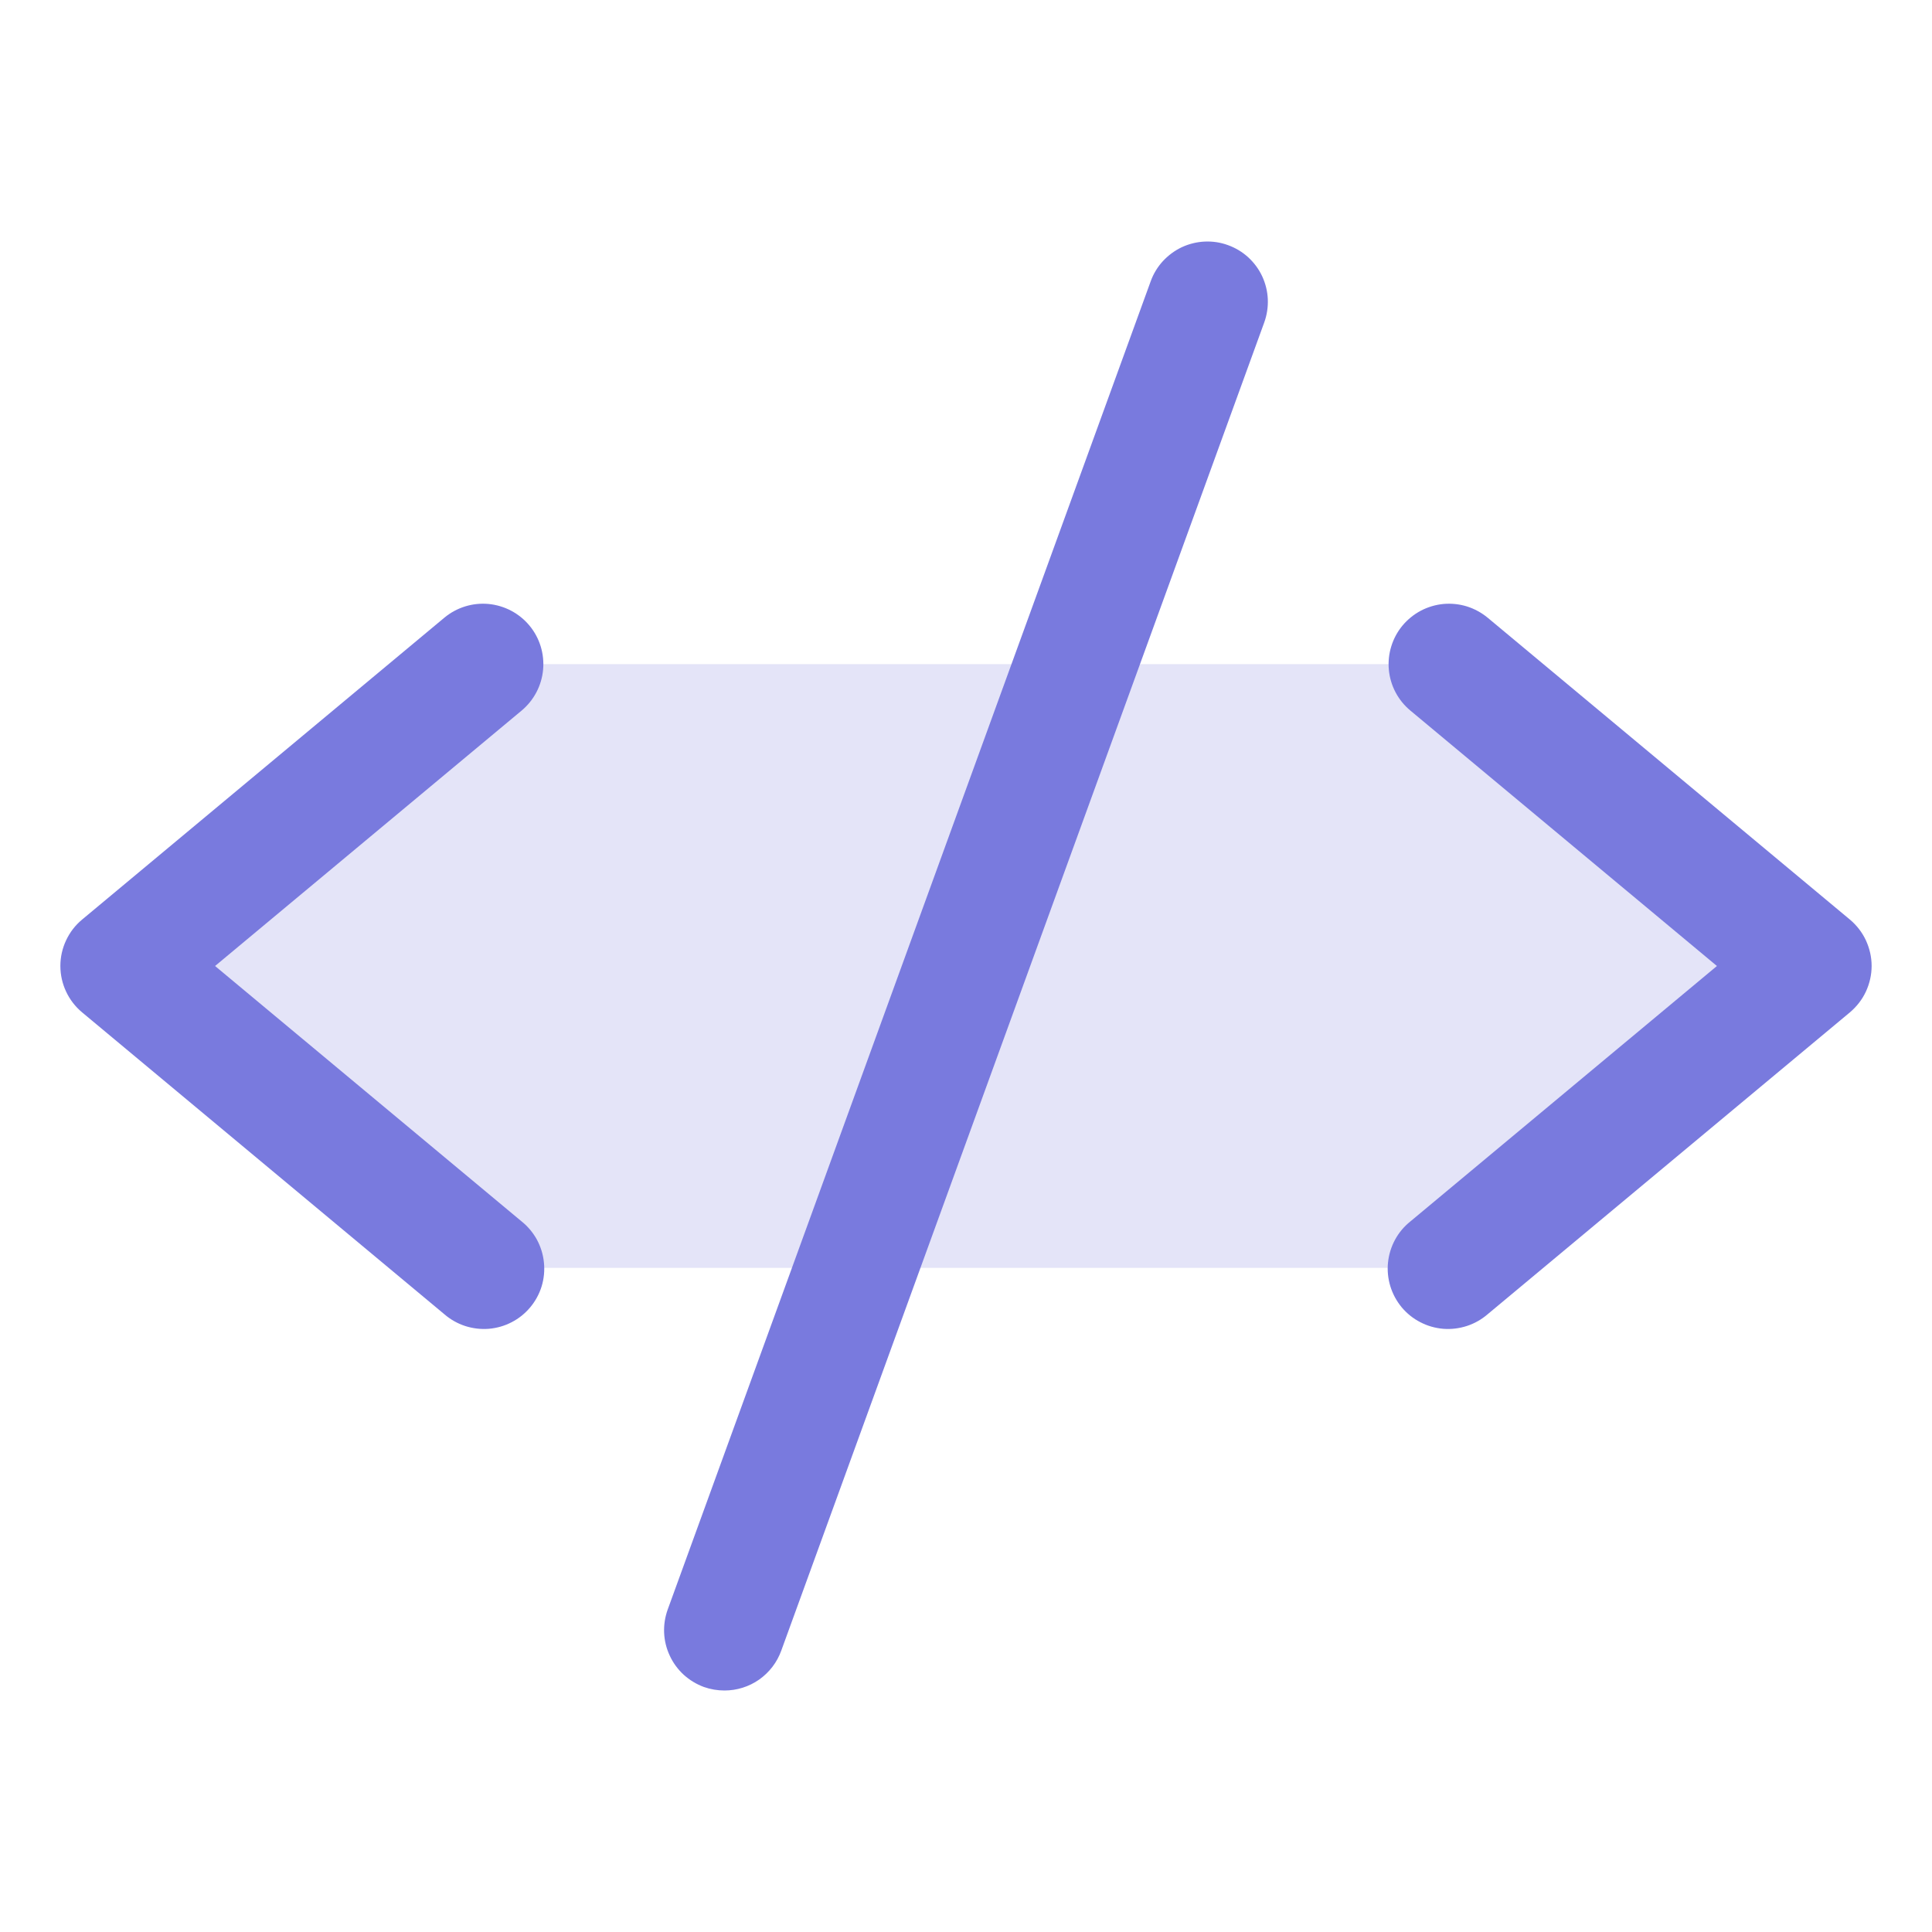 <svg width="28" height="28" viewBox="0 0 28 28" fill="none" xmlns="http://www.w3.org/2000/svg">
<path opacity="0.2" d="M26.25 14L21 18.375H7L1.75 14L7 9.625H21L26.25 14Z" fill="#797ADE"/>
<path d="M7.56 10.298L3.117 14L7.56 17.702C7.651 17.775 7.726 17.865 7.782 17.967C7.837 18.07 7.872 18.182 7.883 18.298C7.895 18.413 7.884 18.53 7.85 18.642C7.816 18.753 7.76 18.856 7.685 18.946C7.611 19.035 7.519 19.109 7.416 19.162C7.313 19.216 7.2 19.248 7.084 19.258C6.968 19.267 6.851 19.253 6.74 19.217C6.63 19.181 6.528 19.123 6.44 19.047L1.19 14.672C1.091 14.589 1.012 14.487 0.958 14.371C0.903 14.254 0.875 14.128 0.875 13.999C0.875 13.871 0.903 13.745 0.958 13.628C1.012 13.512 1.091 13.409 1.19 13.327L6.44 8.952C6.618 8.804 6.848 8.732 7.079 8.753C7.311 8.775 7.524 8.887 7.672 9.065C7.821 9.243 7.892 9.474 7.871 9.705C7.85 9.936 7.738 10.149 7.56 10.298ZM26.81 13.327L21.56 8.952C21.471 8.879 21.369 8.823 21.26 8.789C21.15 8.755 21.035 8.743 20.92 8.753C20.806 8.764 20.694 8.797 20.593 8.85C20.491 8.904 20.401 8.977 20.327 9.065C20.179 9.243 20.107 9.474 20.128 9.705C20.149 9.936 20.261 10.149 20.44 10.298L24.883 14L20.44 17.702C20.349 17.775 20.273 17.865 20.218 17.967C20.162 18.07 20.128 18.182 20.116 18.298C20.104 18.413 20.116 18.53 20.15 18.642C20.184 18.753 20.24 18.856 20.314 18.946C20.389 19.035 20.48 19.109 20.584 19.162C20.687 19.216 20.8 19.248 20.916 19.258C21.032 19.267 21.148 19.253 21.259 19.217C21.37 19.181 21.472 19.123 21.56 19.047L26.81 14.672C26.908 14.589 26.988 14.487 27.042 14.371C27.096 14.254 27.125 14.128 27.125 13.999C27.125 13.871 27.096 13.745 27.042 13.628C26.988 13.512 26.908 13.409 26.81 13.327ZM17.798 3.553C17.69 3.513 17.576 3.496 17.461 3.501C17.346 3.506 17.233 3.534 17.129 3.582C17.025 3.631 16.932 3.7 16.854 3.784C16.776 3.869 16.716 3.968 16.677 4.076L9.677 23.326C9.638 23.434 9.62 23.549 9.625 23.664C9.63 23.779 9.658 23.892 9.707 23.996C9.755 24.1 9.824 24.194 9.909 24.272C9.994 24.349 10.093 24.409 10.201 24.449C10.297 24.483 10.398 24.5 10.5 24.5C10.679 24.5 10.855 24.445 11.002 24.342C11.149 24.238 11.261 24.093 11.322 23.924L18.322 4.674C18.361 4.566 18.379 4.451 18.374 4.336C18.369 4.221 18.341 4.109 18.293 4.005C18.244 3.9 18.175 3.807 18.09 3.729C18.006 3.652 17.906 3.592 17.798 3.553Z" fill="#797ADE"/>
</svg>
